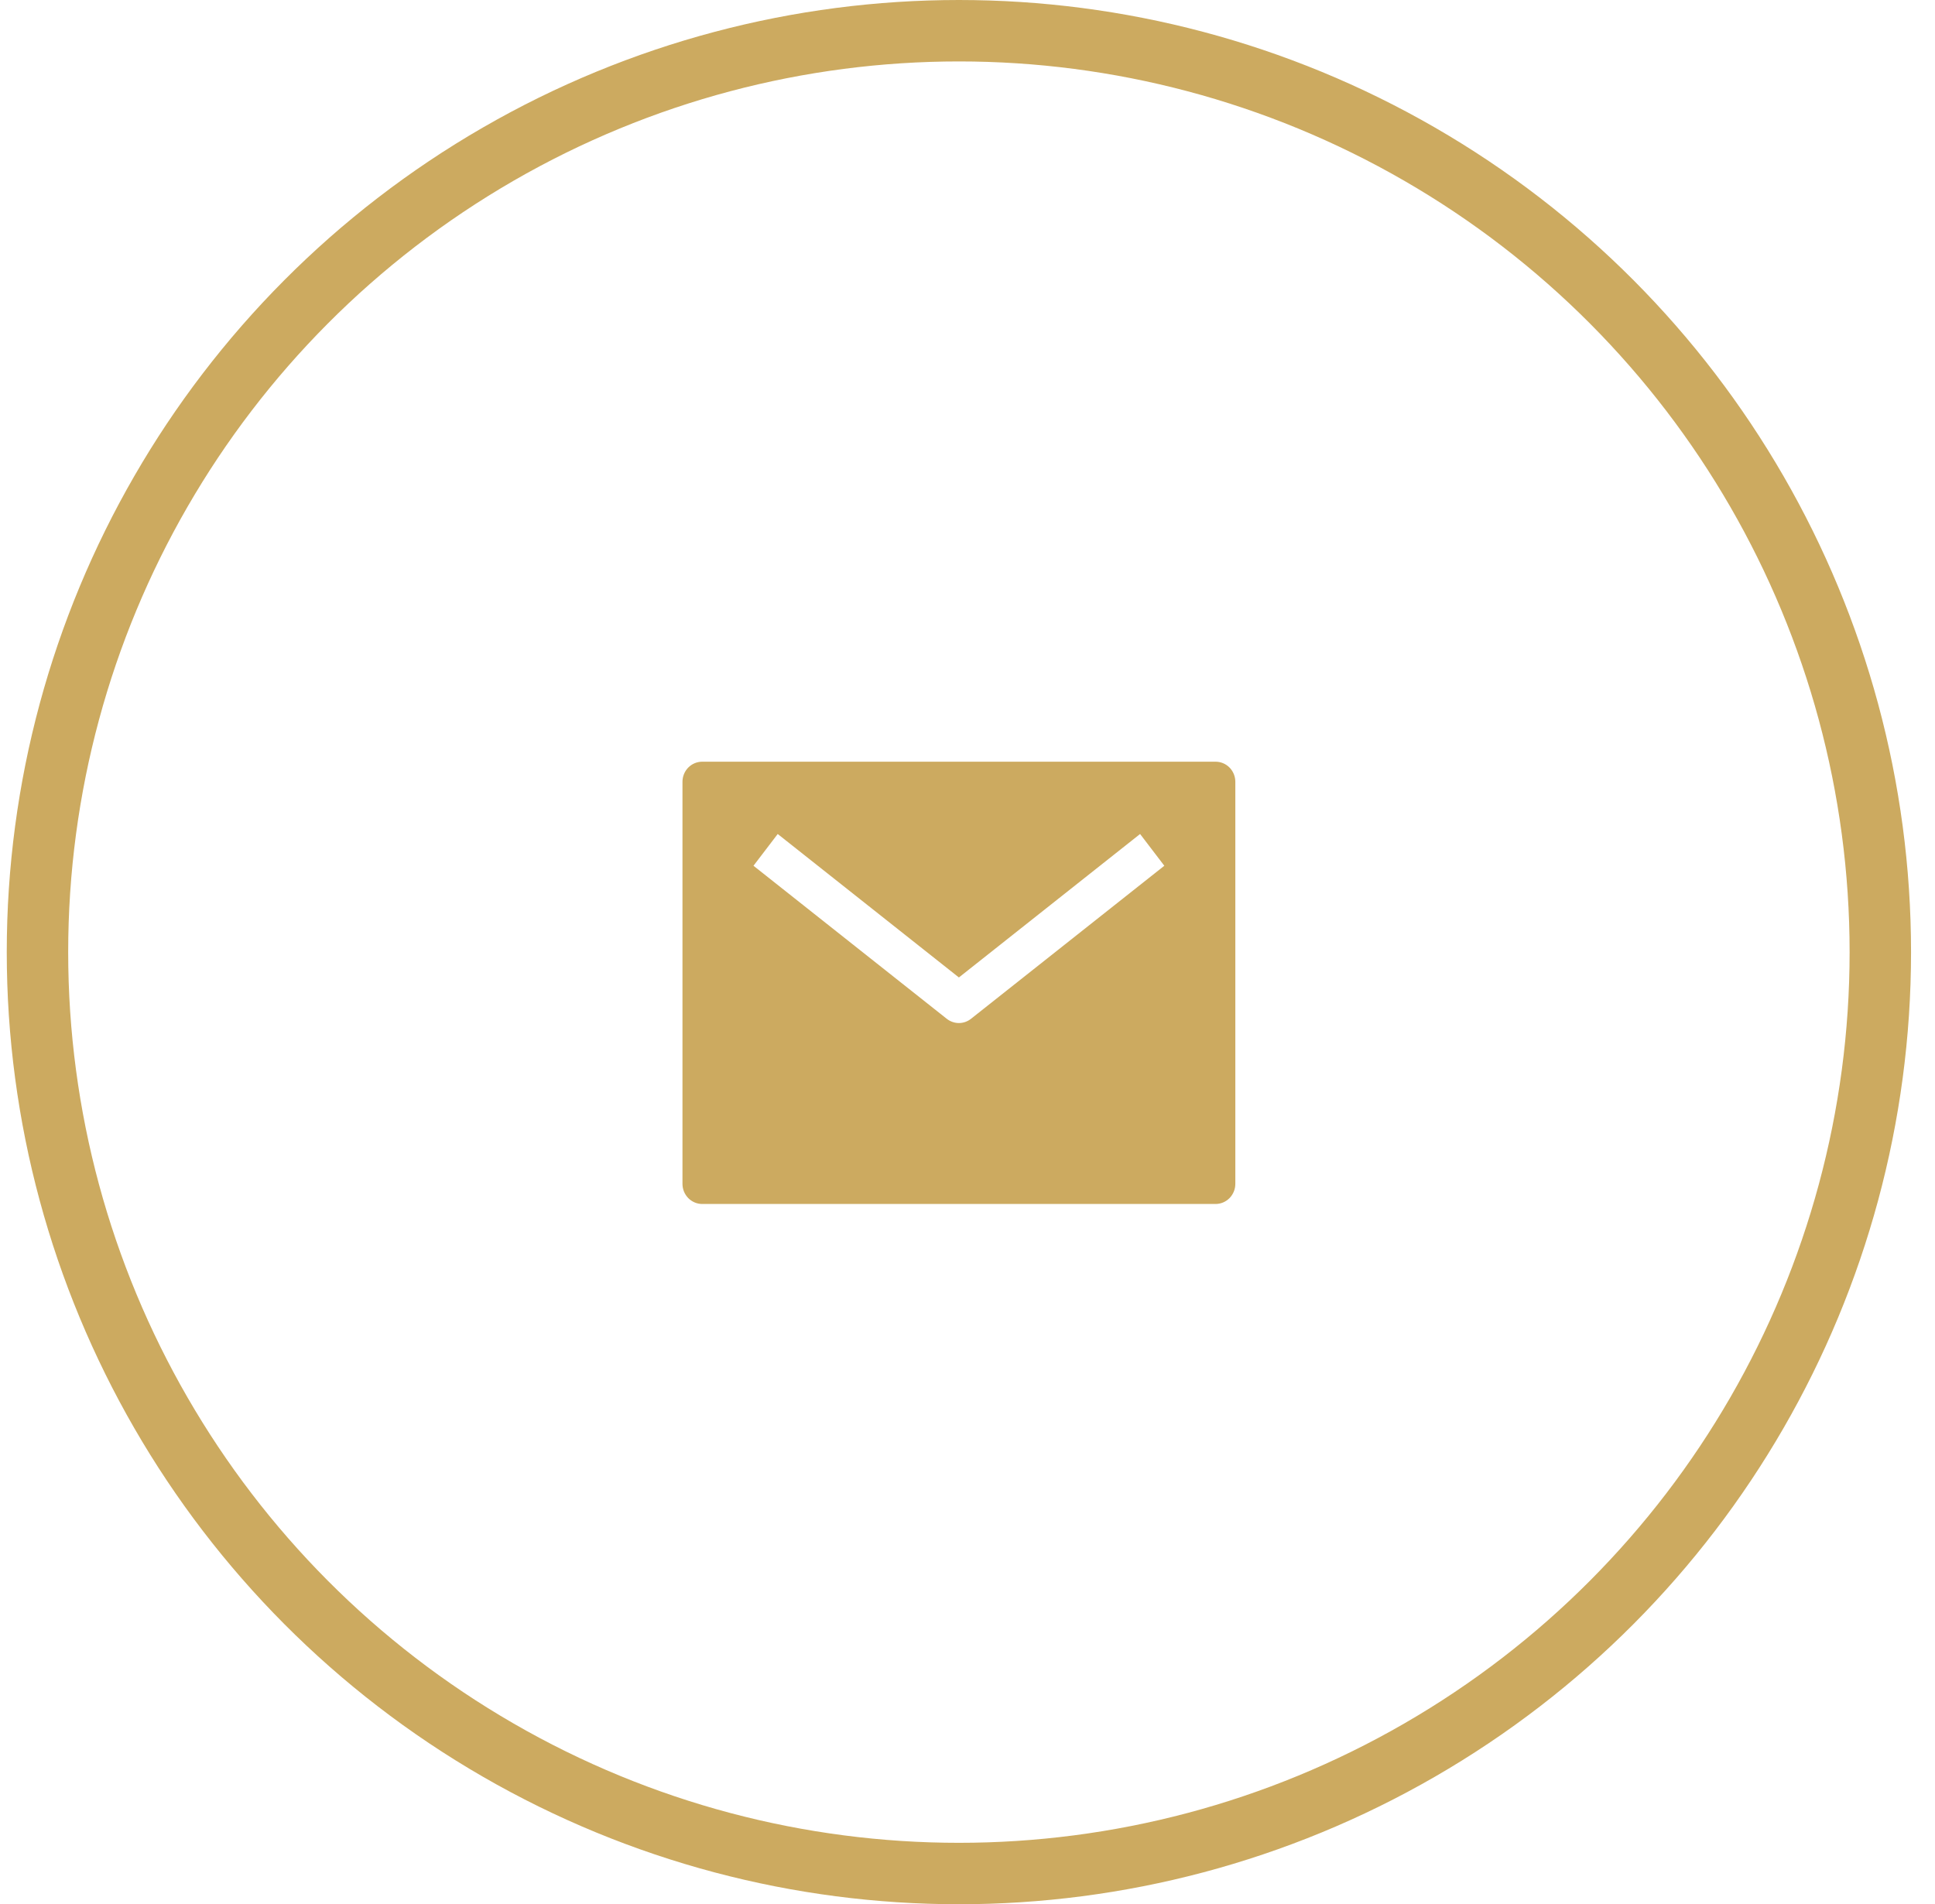<svg width="63" height="62" viewBox="0 0 63 62" fill="none" xmlns="http://www.w3.org/2000/svg">
<circle cx="31.22" cy="31" r="30" stroke="#CCAA60" stroke-width="2"/>
<path d="M39.577 24.8H22.863C22.692 24.8 22.529 24.869 22.408 24.991C22.288 25.114 22.22 25.281 22.22 25.454V38.545C22.22 38.719 22.288 38.885 22.408 39.008C22.529 39.131 22.692 39.2 22.863 39.2H39.577C39.748 39.2 39.911 39.131 40.032 39.008C40.152 38.885 40.22 38.719 40.22 38.545V25.454C40.22 25.281 40.152 25.114 40.032 24.991C39.911 24.869 39.748 24.8 39.577 24.8ZM31.614 33.171C31.502 33.26 31.363 33.309 31.22 33.309C31.077 33.309 30.938 33.26 30.825 33.171L24.532 28.188L25.321 27.154L31.22 31.825L37.119 27.154L37.908 28.188L31.614 33.171Z" fill="#CCAA60"/>
</svg>
